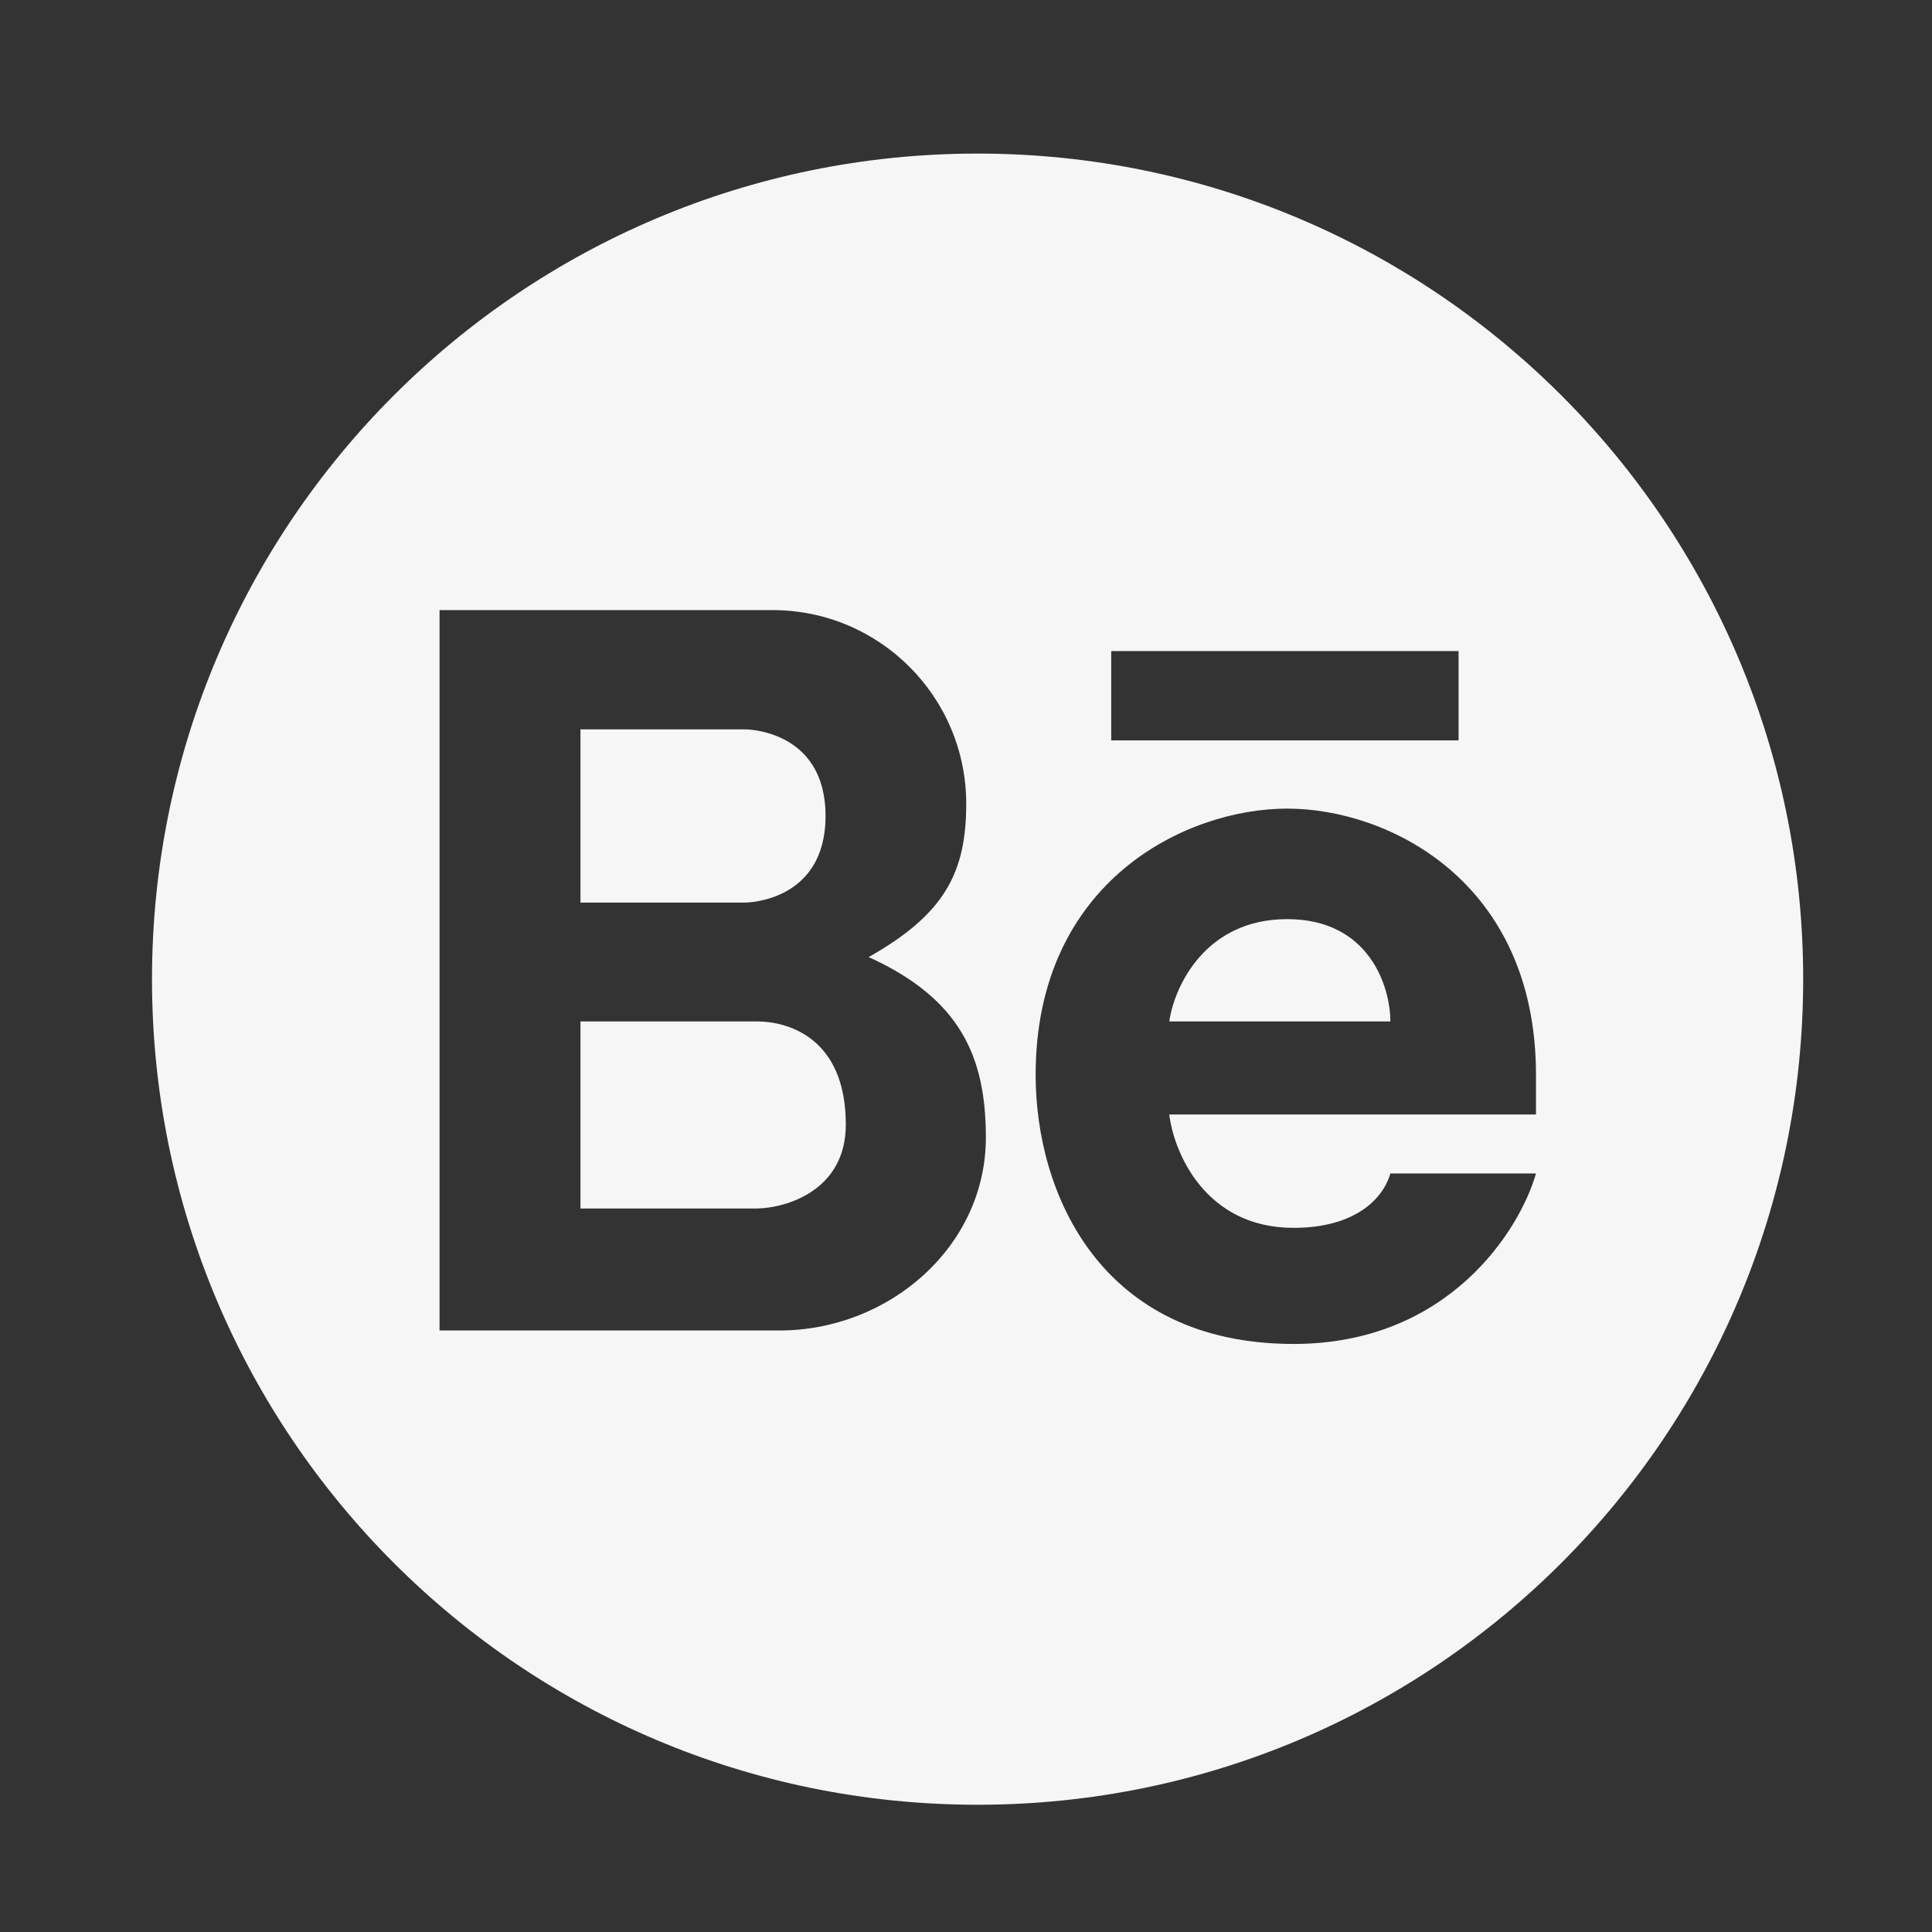 <?xml version="1.0" encoding="UTF-8"?> <svg xmlns="http://www.w3.org/2000/svg" width="43" height="43" viewBox="0 0 43 43" fill="none"><rect x="0" y="0" width="43" height="43" fill="#333333" stroke="none"/> <path fill-rule="evenodd" clip-rule="evenodd" d="M21.758 40.168C31.906 40.168 40.133 31.941 40.133 21.793C40.133 11.645 31.906 3.418 21.758 3.418C11.61 3.418 3.383 11.645 3.383 21.793C3.383 31.941 11.61 40.168 21.758 40.168ZM9.783 29.612V13.579H17.195C19.575 13.579 21.505 15.509 21.505 17.89C21.505 19.402 21.04 20.34 19.334 21.301C21.376 22.231 21.942 23.52 21.942 25.318C21.942 27.75 19.782 29.612 17.35 29.612H9.783ZM12.919 16.233V20.088H16.59C16.59 20.088 18.374 20.088 18.374 18.16C18.374 16.233 16.59 16.233 16.59 16.233H12.919ZM12.919 26.897V22.734H16.857C17.492 22.734 18.825 23.062 18.825 25.031C18.825 26.491 17.513 26.883 16.857 26.897H12.919ZM28.649 17.997C26.393 17.997 23.05 19.617 23.05 23.923C23.05 26.546 24.485 29.912 28.792 29.912C32.237 29.912 33.823 27.382 34.186 26.118H30.945C30.781 26.692 30.146 27.328 28.792 27.328C26.823 27.328 26.126 25.646 26.024 24.805H34.186V23.923C34.186 19.617 30.904 17.997 28.649 17.997ZM28.649 20.457C26.811 20.457 26.133 21.975 26.024 22.734H30.945C30.945 21.975 30.486 20.457 28.649 20.457ZM24.732 16.479V14.49H32.463V16.479H24.732Z" fill="#F6F6F6"></path> </svg> 